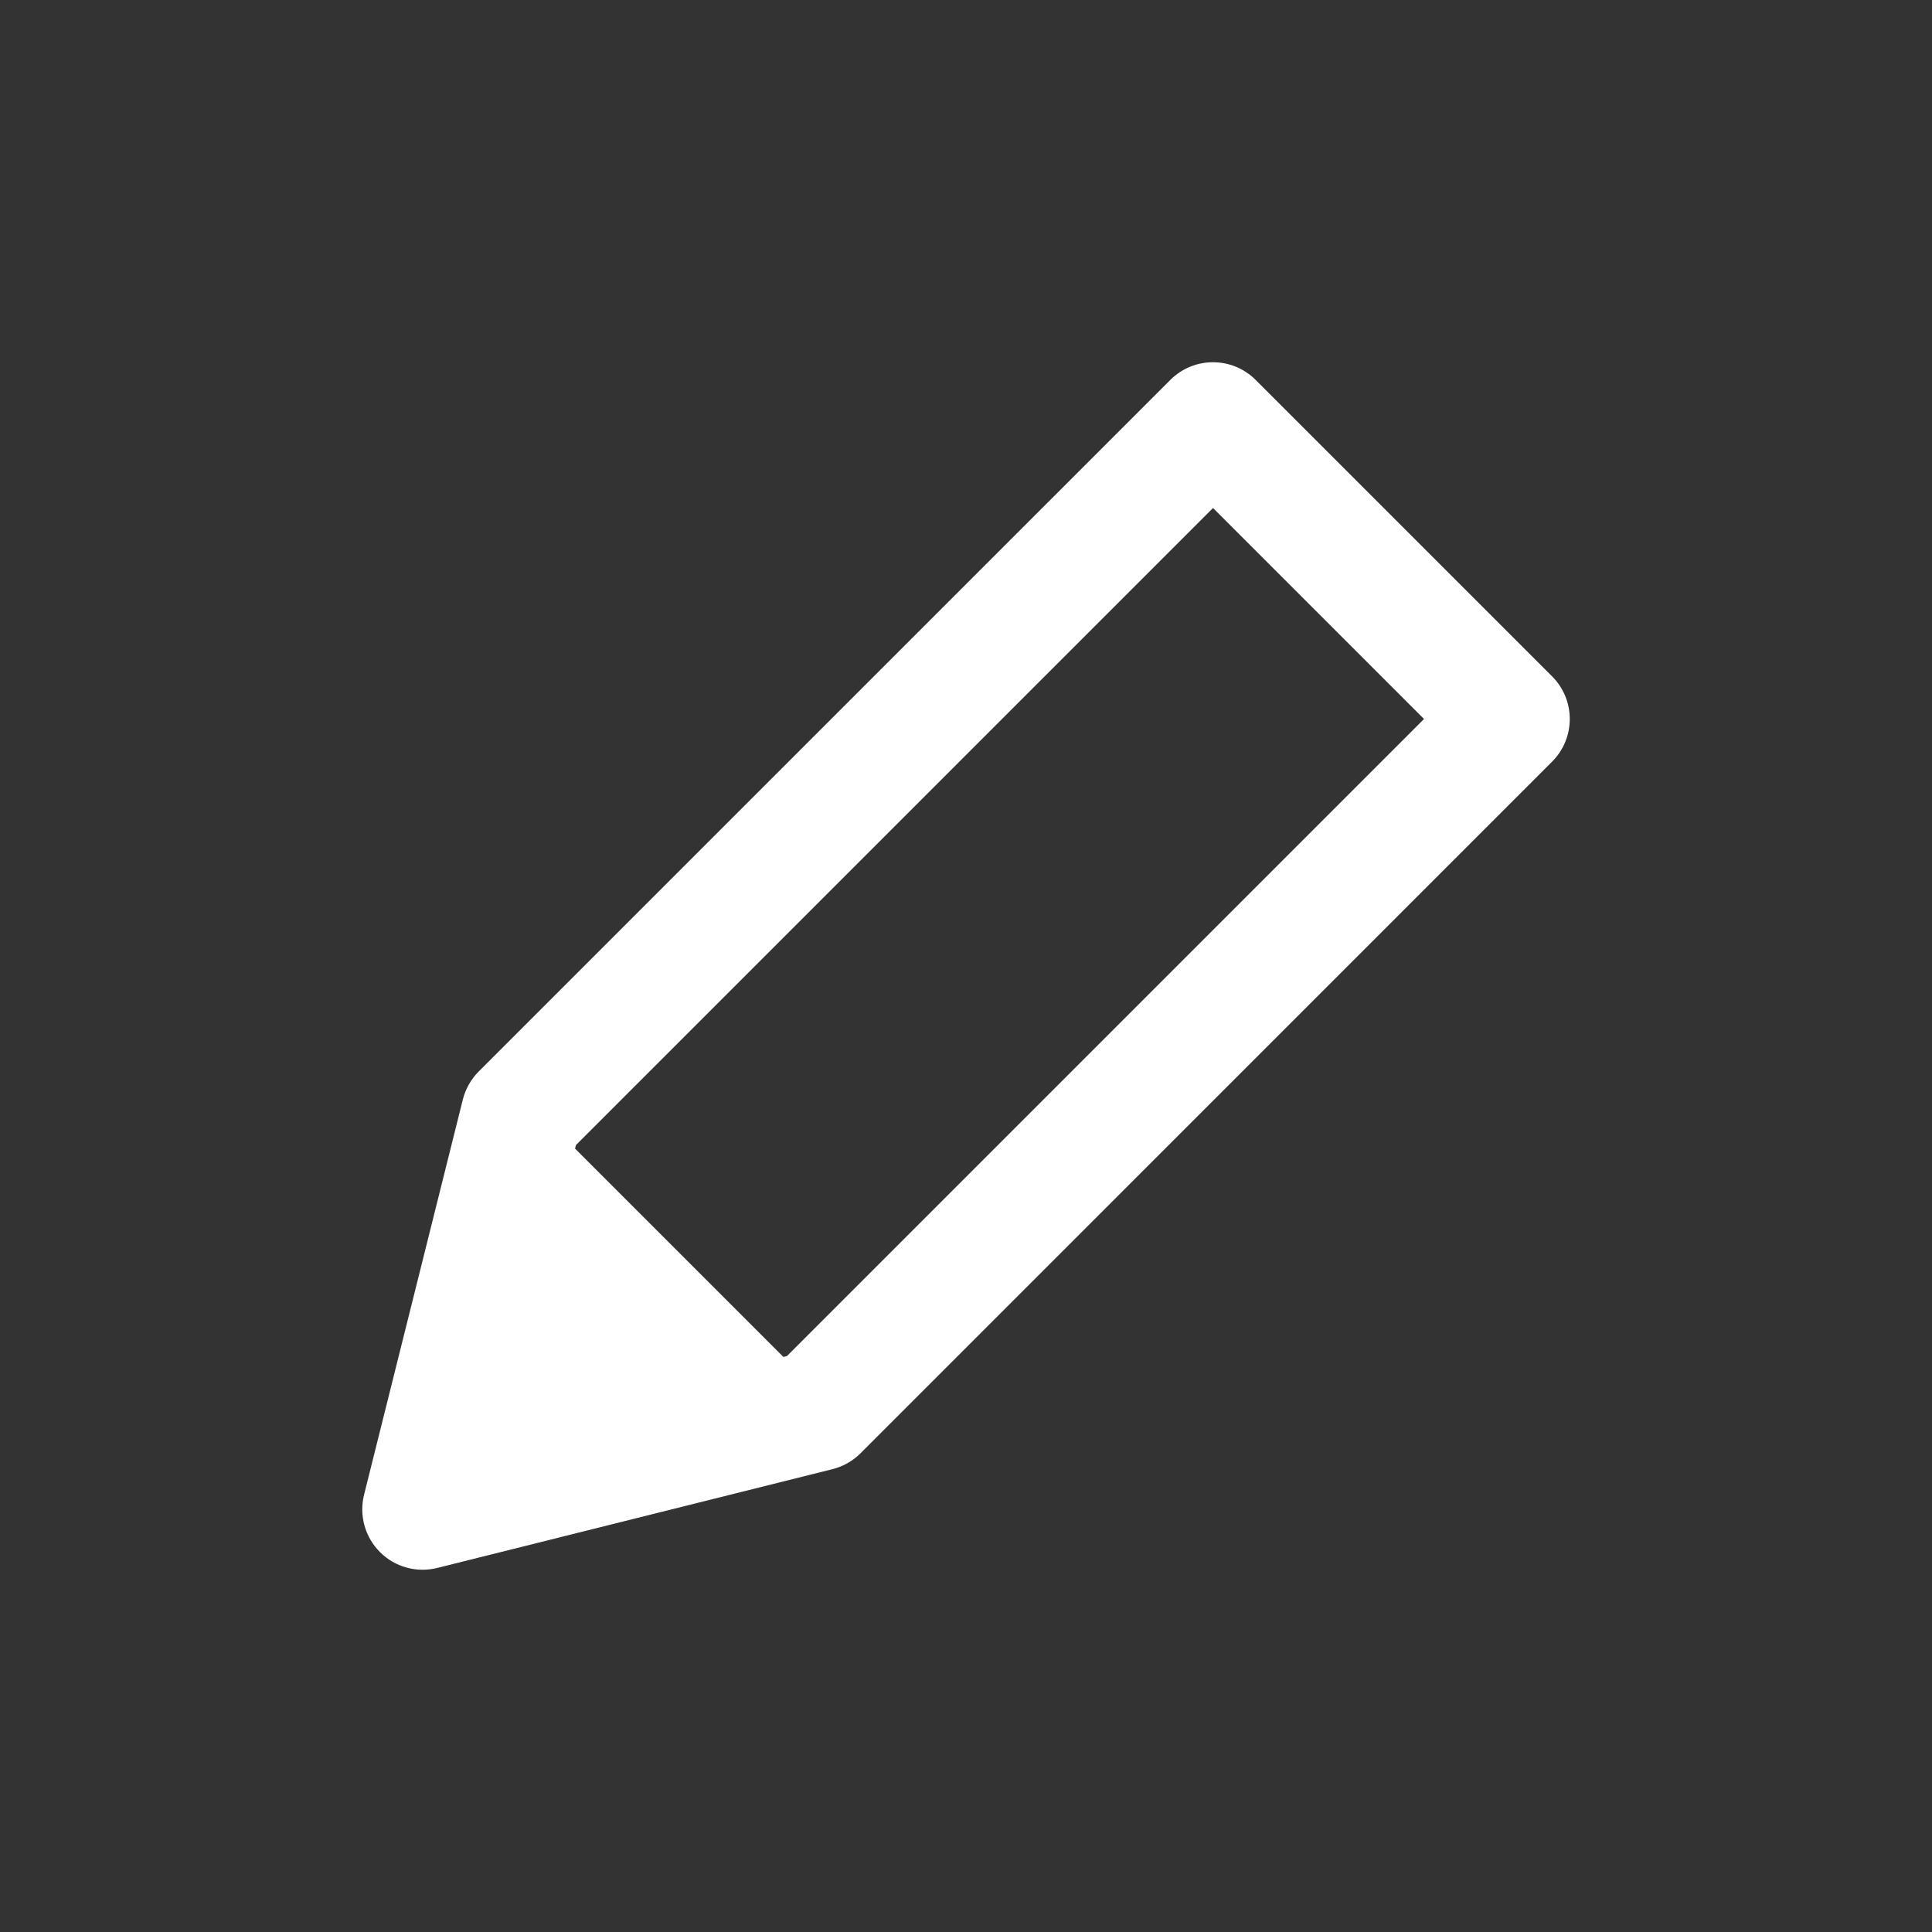 <svg width="32" height="32" viewBox="0 0 32 32" fill="none" xmlns="http://www.w3.org/2000/svg">
<rect x="0" y="0" width="32" height="32" fill="#333333" stroke="none"/>
<path fill-rule="evenodd" clip-rule="evenodd" d="M20.798 6.293C20.407 5.902 19.774 5.902 19.384 6.293L7.929 17.747C7.801 17.876 7.71 18.036 7.666 18.212L6.03 24.758C5.945 25.098 6.045 25.459 6.293 25.707C6.541 25.956 6.902 26.055 7.243 25.97L13.788 24.334C13.964 24.29 14.124 24.199 14.253 24.071L25.707 12.616C26.098 12.226 26.098 11.592 25.707 11.202L20.798 6.293ZM9.525 19.025L9.539 18.966L20.091 8.414L23.586 11.909L13.034 22.461L12.975 22.475L9.525 19.025Z" fill="white"/>
</svg>
